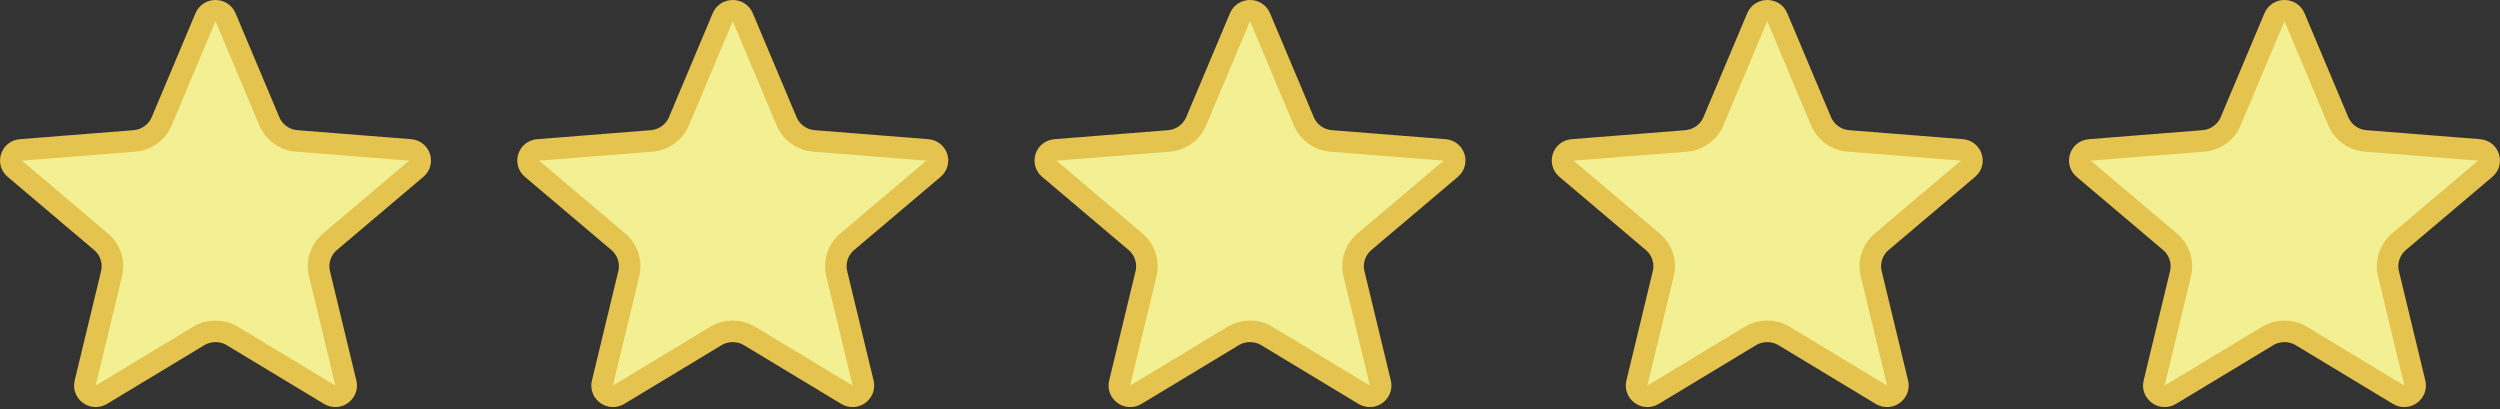 <svg width="116" height="19" viewBox="0 0 116 19" fill="none" xmlns="http://www.w3.org/2000/svg">
<rect x="0" y="0" width="116" height="19" fill="#333333" stroke="none"/>
<g clip-path="url(#clip0_3881_2322)">
<path d="M12.497 5.625L12.497 5.625C12.716 6.144 13.207 6.494 13.767 6.539L19.033 6.956C19.491 6.992 19.655 7.542 19.324 7.822L15.312 11.217L15.312 11.217C14.882 11.581 14.692 12.154 14.825 12.702L16.05 17.778C16.15 18.19 15.69 18.552 15.291 18.312L10.783 15.591C10.302 15.301 9.698 15.301 9.217 15.591C9.217 15.591 9.217 15.591 9.217 15.591L4.709 18.312C4.31 18.552 3.85 18.19 3.95 17.778L5.175 12.702C5.175 12.702 5.175 12.702 5.175 12.702C5.308 12.154 5.118 11.581 4.688 11.217L4.688 11.217L0.676 7.822C0.676 7.822 0.676 7.822 0.676 7.822C0.345 7.542 0.509 6.992 0.967 6.956L6.233 6.539C6.793 6.494 7.285 6.144 7.503 5.625L9.532 0.806C9.704 0.398 10.296 0.398 10.468 0.806L12.497 5.625Z" fill="#F3EF93" stroke="#E4C34E"/>
<path d="M36.497 5.625L36.497 5.625C36.716 6.144 37.207 6.494 37.767 6.539L43.033 6.956C43.491 6.992 43.655 7.542 43.324 7.822L39.312 11.217L39.312 11.217C38.882 11.581 38.692 12.154 38.825 12.702L40.05 17.778C40.15 18.19 39.69 18.552 39.291 18.312L34.783 15.591C34.302 15.301 33.698 15.301 33.217 15.591C33.217 15.591 33.217 15.591 33.217 15.591L28.709 18.312C28.311 18.552 27.85 18.19 27.95 17.778L29.175 12.702C29.175 12.702 29.175 12.702 29.175 12.702C29.308 12.154 29.118 11.581 28.688 11.217L28.688 11.217L24.676 7.822C24.676 7.822 24.676 7.822 24.676 7.822C24.345 7.542 24.509 6.992 24.967 6.956L30.233 6.539C30.793 6.494 31.285 6.144 31.503 5.625L33.532 0.806C33.704 0.398 34.296 0.398 34.468 0.806L36.497 5.625Z" fill="#F3EF93" stroke="#E4C34E"/>
<path d="M60.497 5.625L60.497 5.625C60.716 6.144 61.207 6.494 61.767 6.539L67.033 6.956C67.491 6.992 67.655 7.542 67.324 7.822L63.312 11.217L63.312 11.217C62.882 11.581 62.692 12.154 62.825 12.702L64.05 17.778C64.15 18.19 63.69 18.552 63.291 18.312L58.783 15.591C58.302 15.301 57.698 15.301 57.217 15.591C57.217 15.591 57.217 15.591 57.217 15.591L52.709 18.312C52.31 18.552 51.85 18.19 51.95 17.778L53.175 12.702C53.175 12.702 53.175 12.702 53.175 12.702C53.308 12.154 53.118 11.581 52.688 11.217L52.688 11.217L48.676 7.822C48.676 7.822 48.676 7.822 48.676 7.822C48.345 7.542 48.509 6.992 48.967 6.956L54.233 6.539C54.793 6.494 55.285 6.144 55.503 5.625L57.532 0.806C57.704 0.398 58.296 0.398 58.468 0.806L60.497 5.625Z" fill="#F3EF93" stroke="#E4C34E"/>
<path d="M84.497 5.625L84.497 5.625C84.716 6.144 85.207 6.494 85.767 6.539L91.033 6.956C91.491 6.992 91.655 7.542 91.324 7.822L87.312 11.217L87.312 11.217C86.882 11.581 86.692 12.154 86.825 12.702L88.05 17.778C88.15 18.19 87.689 18.552 87.291 18.312L82.783 15.591C82.302 15.301 81.698 15.301 81.217 15.591C81.217 15.591 81.217 15.591 81.217 15.591L76.709 18.312C76.311 18.552 75.85 18.19 75.95 17.778L77.175 12.702C77.175 12.702 77.175 12.702 77.175 12.702C77.308 12.154 77.118 11.581 76.688 11.217L76.688 11.217L72.676 7.822C72.676 7.822 72.676 7.822 72.676 7.822C72.345 7.542 72.509 6.992 72.967 6.956L78.233 6.539C78.793 6.494 79.284 6.144 79.503 5.625L81.532 0.806C81.704 0.398 82.296 0.398 82.468 0.806L84.497 5.625Z" fill="#F3EF93" stroke="#E4C34E"/>
<path d="M108.497 5.625L108.497 5.625C108.716 6.144 109.207 6.494 109.767 6.539L115.033 6.956C115.491 6.992 115.655 7.542 115.324 7.822L111.312 11.217L111.312 11.217C110.882 11.581 110.692 12.154 110.825 12.702L112.05 17.778C112.15 18.19 111.69 18.552 111.291 18.312L106.783 15.591C106.302 15.301 105.698 15.301 105.217 15.591C105.217 15.591 105.217 15.591 105.217 15.591L100.709 18.312C100.31 18.552 99.85 18.19 99.95 17.778L101.175 12.702C101.175 12.702 101.175 12.702 101.175 12.702C101.308 12.154 101.118 11.581 100.688 11.217L100.688 11.217L96.676 7.822C96.676 7.822 96.676 7.822 96.676 7.822C96.345 7.542 96.509 6.992 96.967 6.956L102.233 6.539C102.793 6.494 103.285 6.144 103.503 5.625L105.532 0.806C105.704 0.398 106.296 0.398 106.468 0.806L108.497 5.625Z" fill="#F3EF93" stroke="#E4C34E"/>
</g>
<defs>
<clipPath id="clip0_3881_2322">
<rect width="116" height="19" fill="white"/>
</clipPath>
</defs>
</svg>
